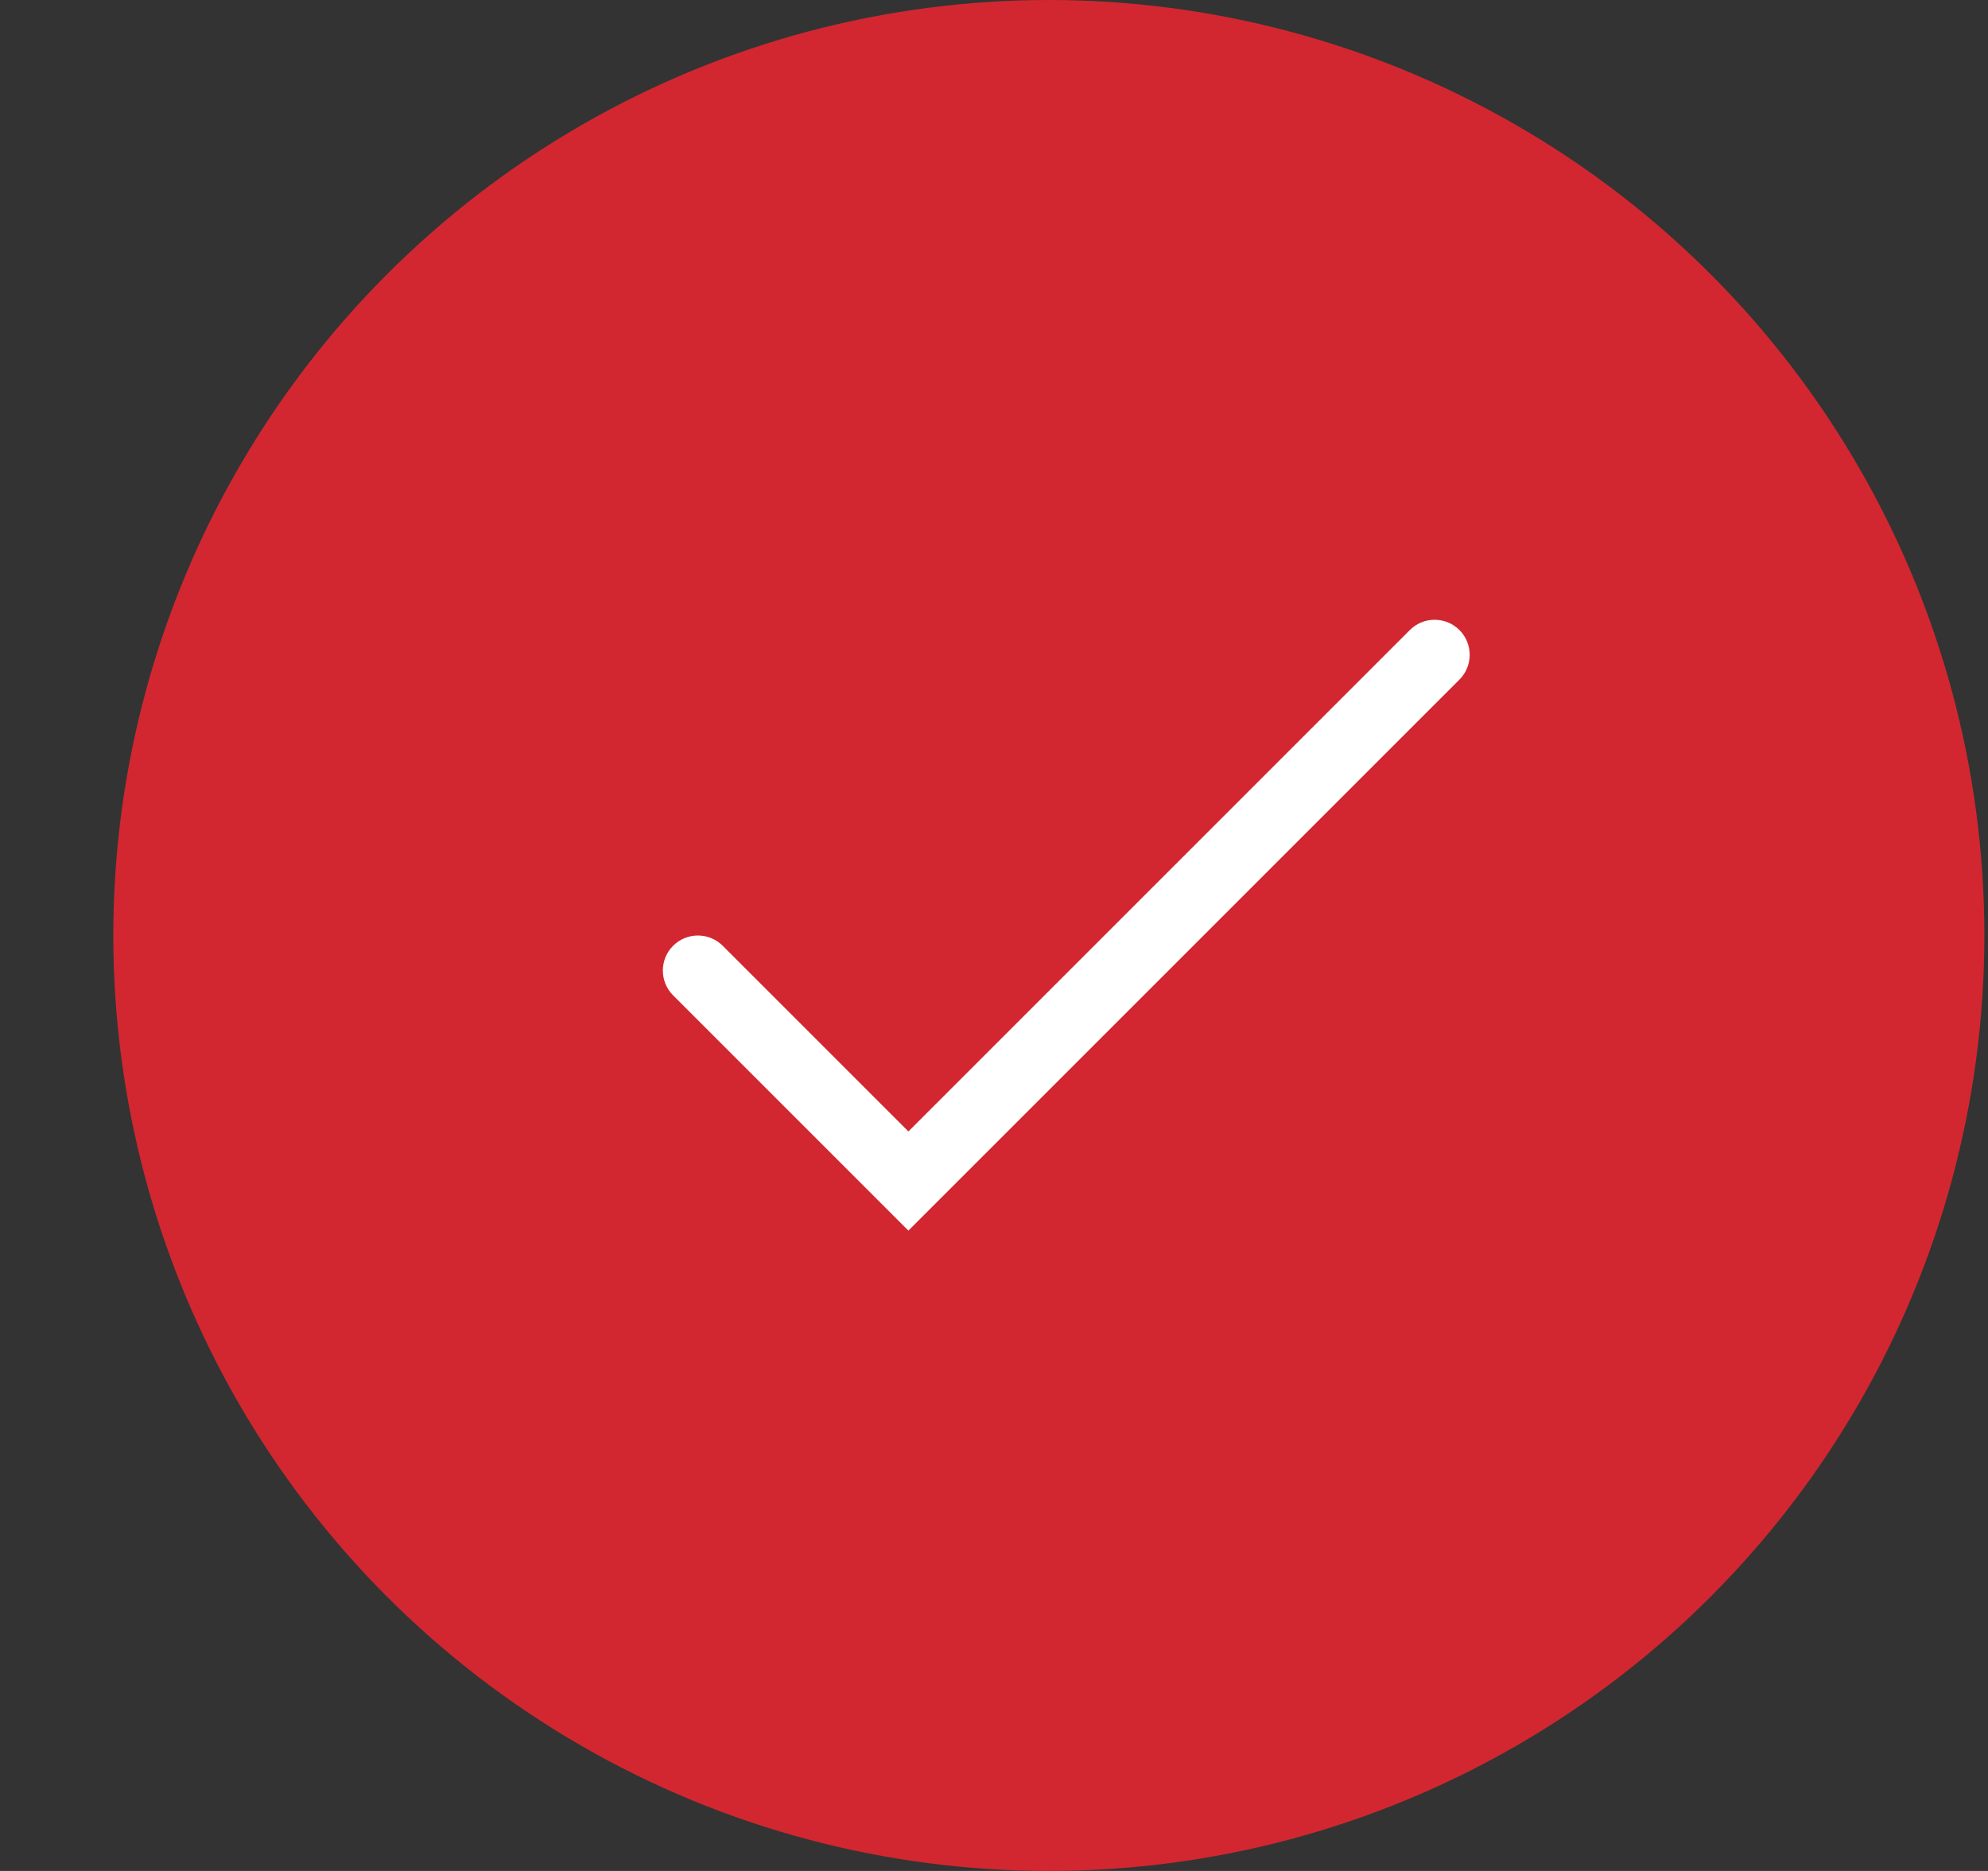 <svg width="17" height="16" viewBox="0 0 17 16" fill="none" xmlns="http://www.w3.org/2000/svg">
<rect x="0" y="0" width="17" height="16" fill="#333333" stroke="none"/>
<circle cx="8.969" cy="8" r="8" fill="#D22730"/>
<path fill-rule="evenodd" clip-rule="evenodd" d="M12.48 5.388C12.597 5.505 12.597 5.695 12.48 5.812L7.768 10.524L5.756 8.512C5.639 8.395 5.639 8.205 5.756 8.088C5.873 7.971 6.063 7.971 6.18 8.088L7.768 9.676L12.056 5.388C12.173 5.271 12.363 5.271 12.48 5.388Z" fill="white"/>
</svg>
